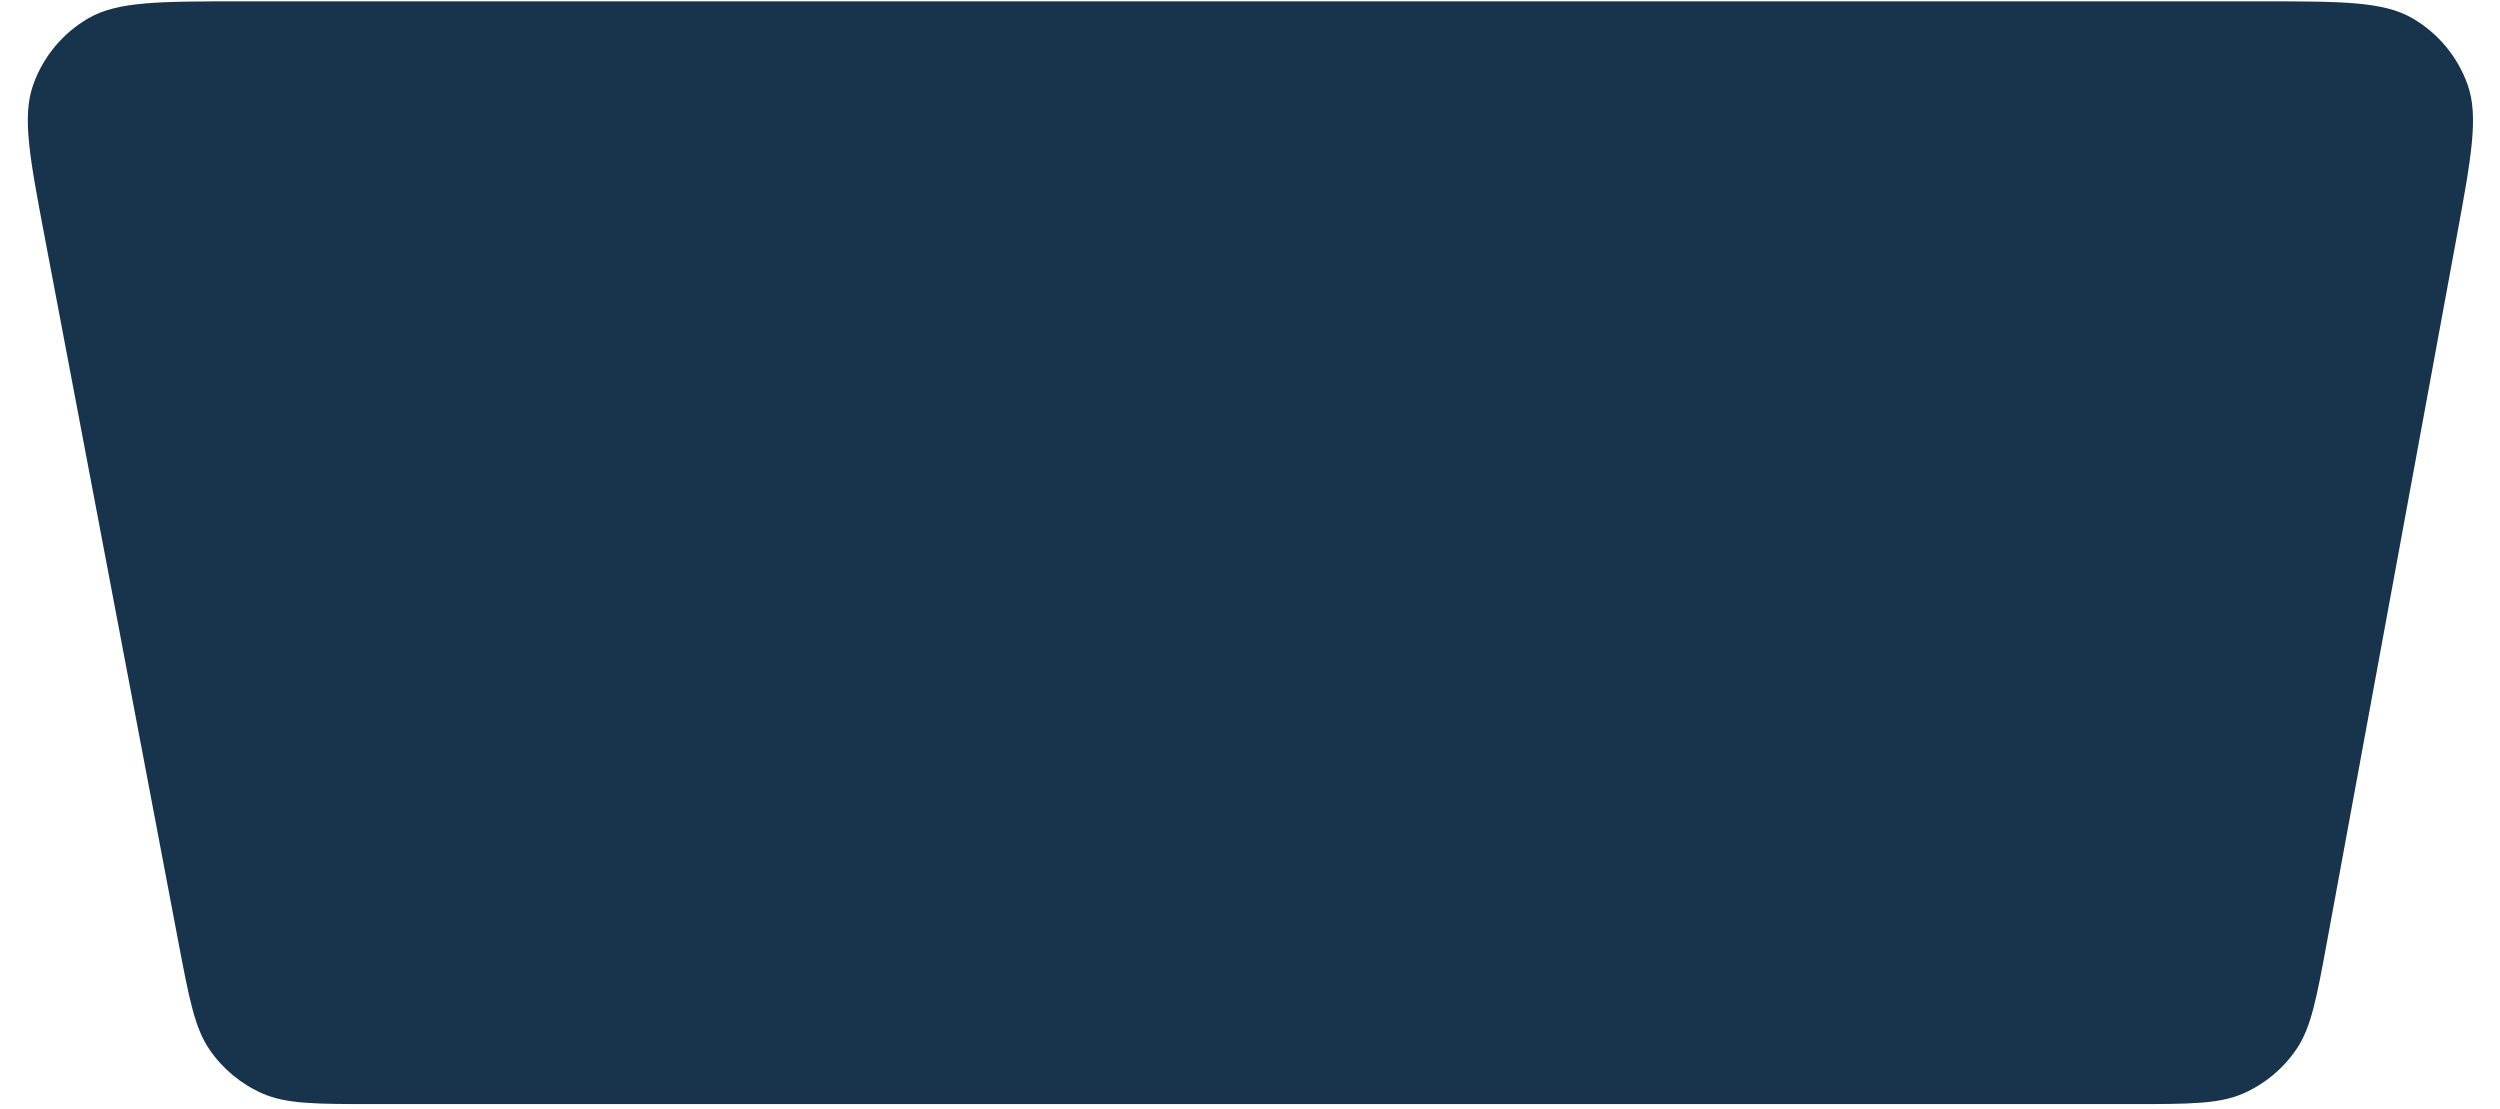 <svg width="399" height="177" viewBox="0 0 399 177" fill="none" preserveAspectRatio="none" xmlns="http://www.w3.org/2000/svg">
<path d="M7.199 38.175C4.728 25.147 3.493 18.633 5.294 13.542C6.875 9.076 9.989 5.316 14.082 2.931C18.749 0.213 25.379 0.213 38.639 0.213H360.577C373.771 0.213 380.368 0.213 385.024 2.915C389.108 5.285 392.222 9.024 393.814 13.47C395.629 18.537 394.436 25.026 392.048 38.002L371.445 150.002C369.73 159.327 368.872 163.989 366.49 167.482C364.39 170.562 361.47 172.993 358.062 174.502C354.195 176.213 349.455 176.213 339.974 176.213H59.878C50.445 176.213 45.729 176.213 41.876 174.515C38.478 173.018 35.564 170.605 33.461 167.546C31.075 164.076 30.196 159.443 28.438 150.175L7.199 38.175Z" fill="#18334C"/>
</svg>

